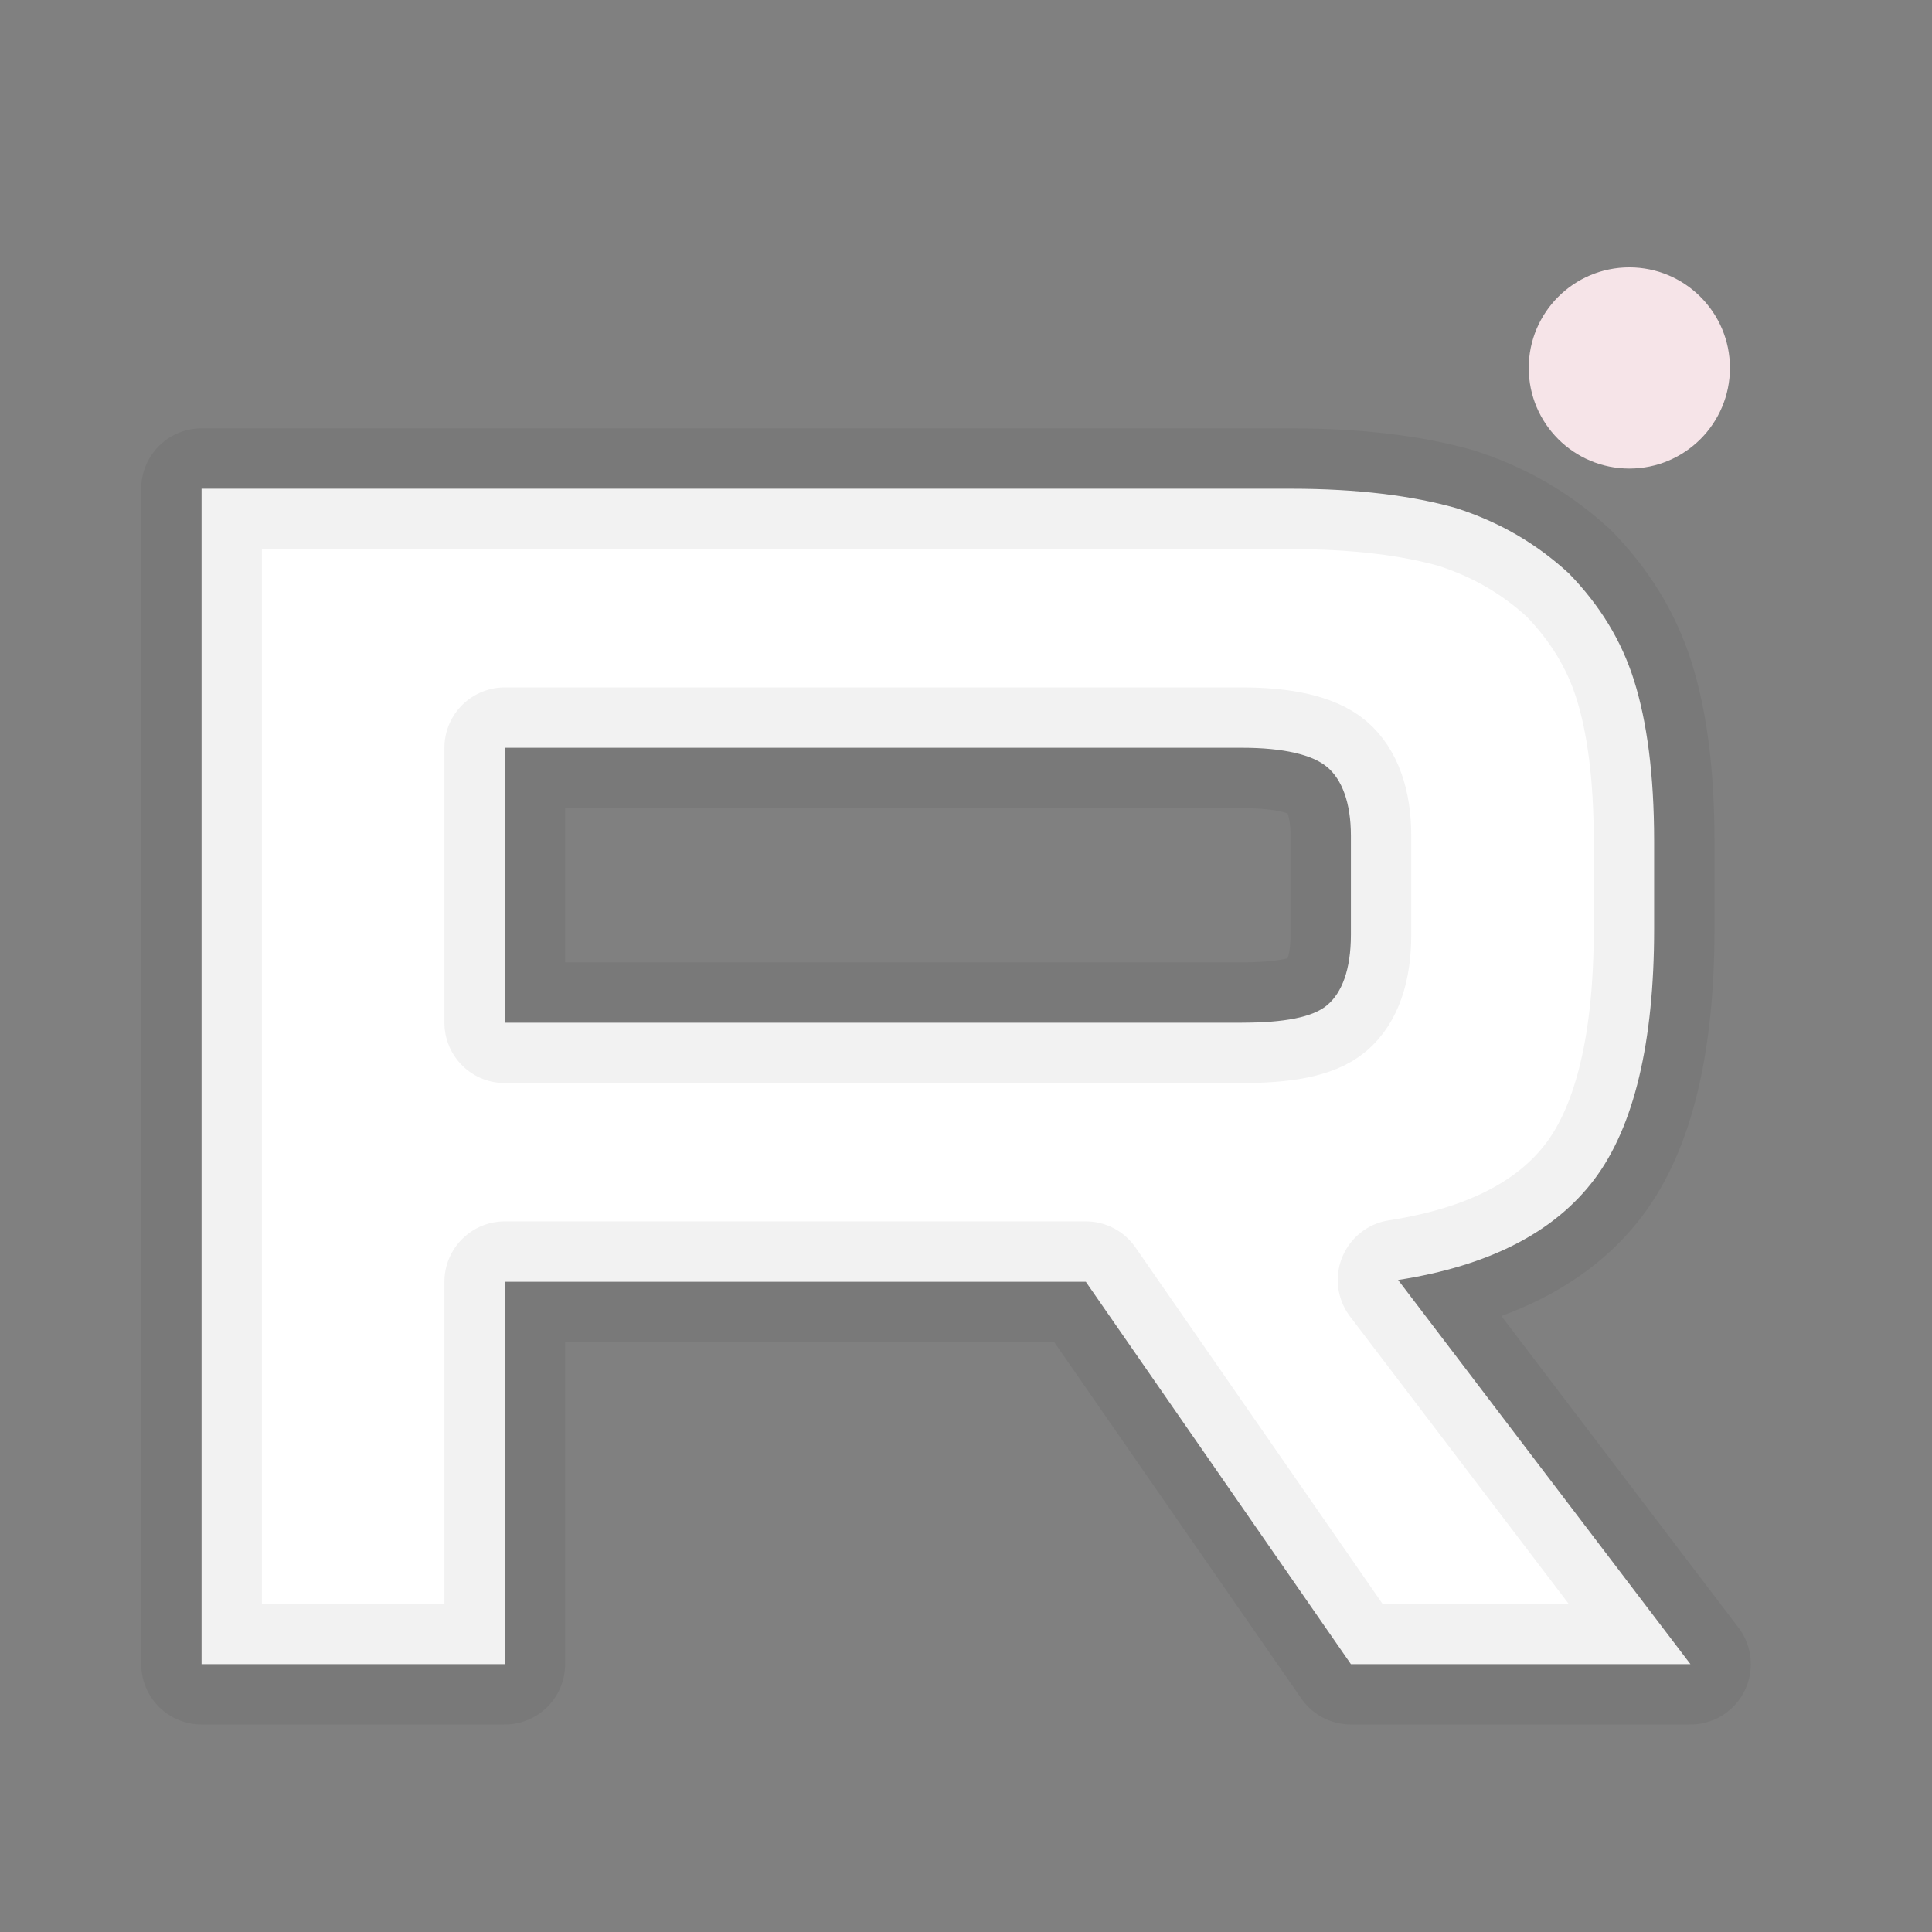 <svg version="1.1" xmlns="http://www.w3.org/2000/svg" xmlns:xlink="http://www.w3.org/1999/xlink" width="800px" height="800px" viewBox="0,0,256,256"><rect x="0" y="0" width="256" height="256" fill="#808080" stroke="none"/><g fill="none" fill-rule="nonzero" stroke="none" stroke-width="none" stroke-linecap="round" stroke-linejoin="round" stroke-miterlimit="10" stroke-dasharray="" stroke-dashoffset="0" font-family="none" font-weight="none" font-size="none" text-anchor="none" style="mix-blend-mode: normal"><g transform="translate(-2.619,3.999) scale(1.333,1.333)"><path transform="translate(1.605,-1.99)" d="M128.689,47.57h-108.293v116.843h30.141v-38.013h57.756l26.352,38.013h33.75l-29.058,-38.188c9.025,-1.401 15.522,-4.73 19.493,-9.985c3.97,-5.255 5.956,-13.664 5.956,-24.875v-8.759c0,-6.657 -0.721,-11.912 -1.985,-15.941c-1.264,-4.029 -3.43,-7.533 -6.498,-10.686c-3.249,-2.978 -6.858,-5.08 -11.19,-6.481c-4.332,-1.226 -9.747,-1.927 -16.424,-1.927zM123.816,100.65h-73.279v-27.329h73.279c4.15,0 7.038,0.7 8.482,1.927c1.444,1.226 2.347,3.503 2.347,6.832v9.81c0,3.503 -0.903,5.78 -2.347,7.006c-1.444,1.226 -4.331,1.752 -8.482,1.752z" fill="#ffffff" stroke-opacity="0.051" stroke="#000000" stroke-width="12"></path><path transform="translate(1.605,-1.99)" d="M162.324,45.568c5.52,0 9.998,-4.477 9.998,-10c0,-5.523 -4.478,-10 -9.998,-10c-5.524,0 -10.002,4.477 -10.002,10c0,5.523 4.478,10 10.002,10z" fill="#f6e4e8" stroke="none" stroke-width="10.667"></path></g></g></svg>